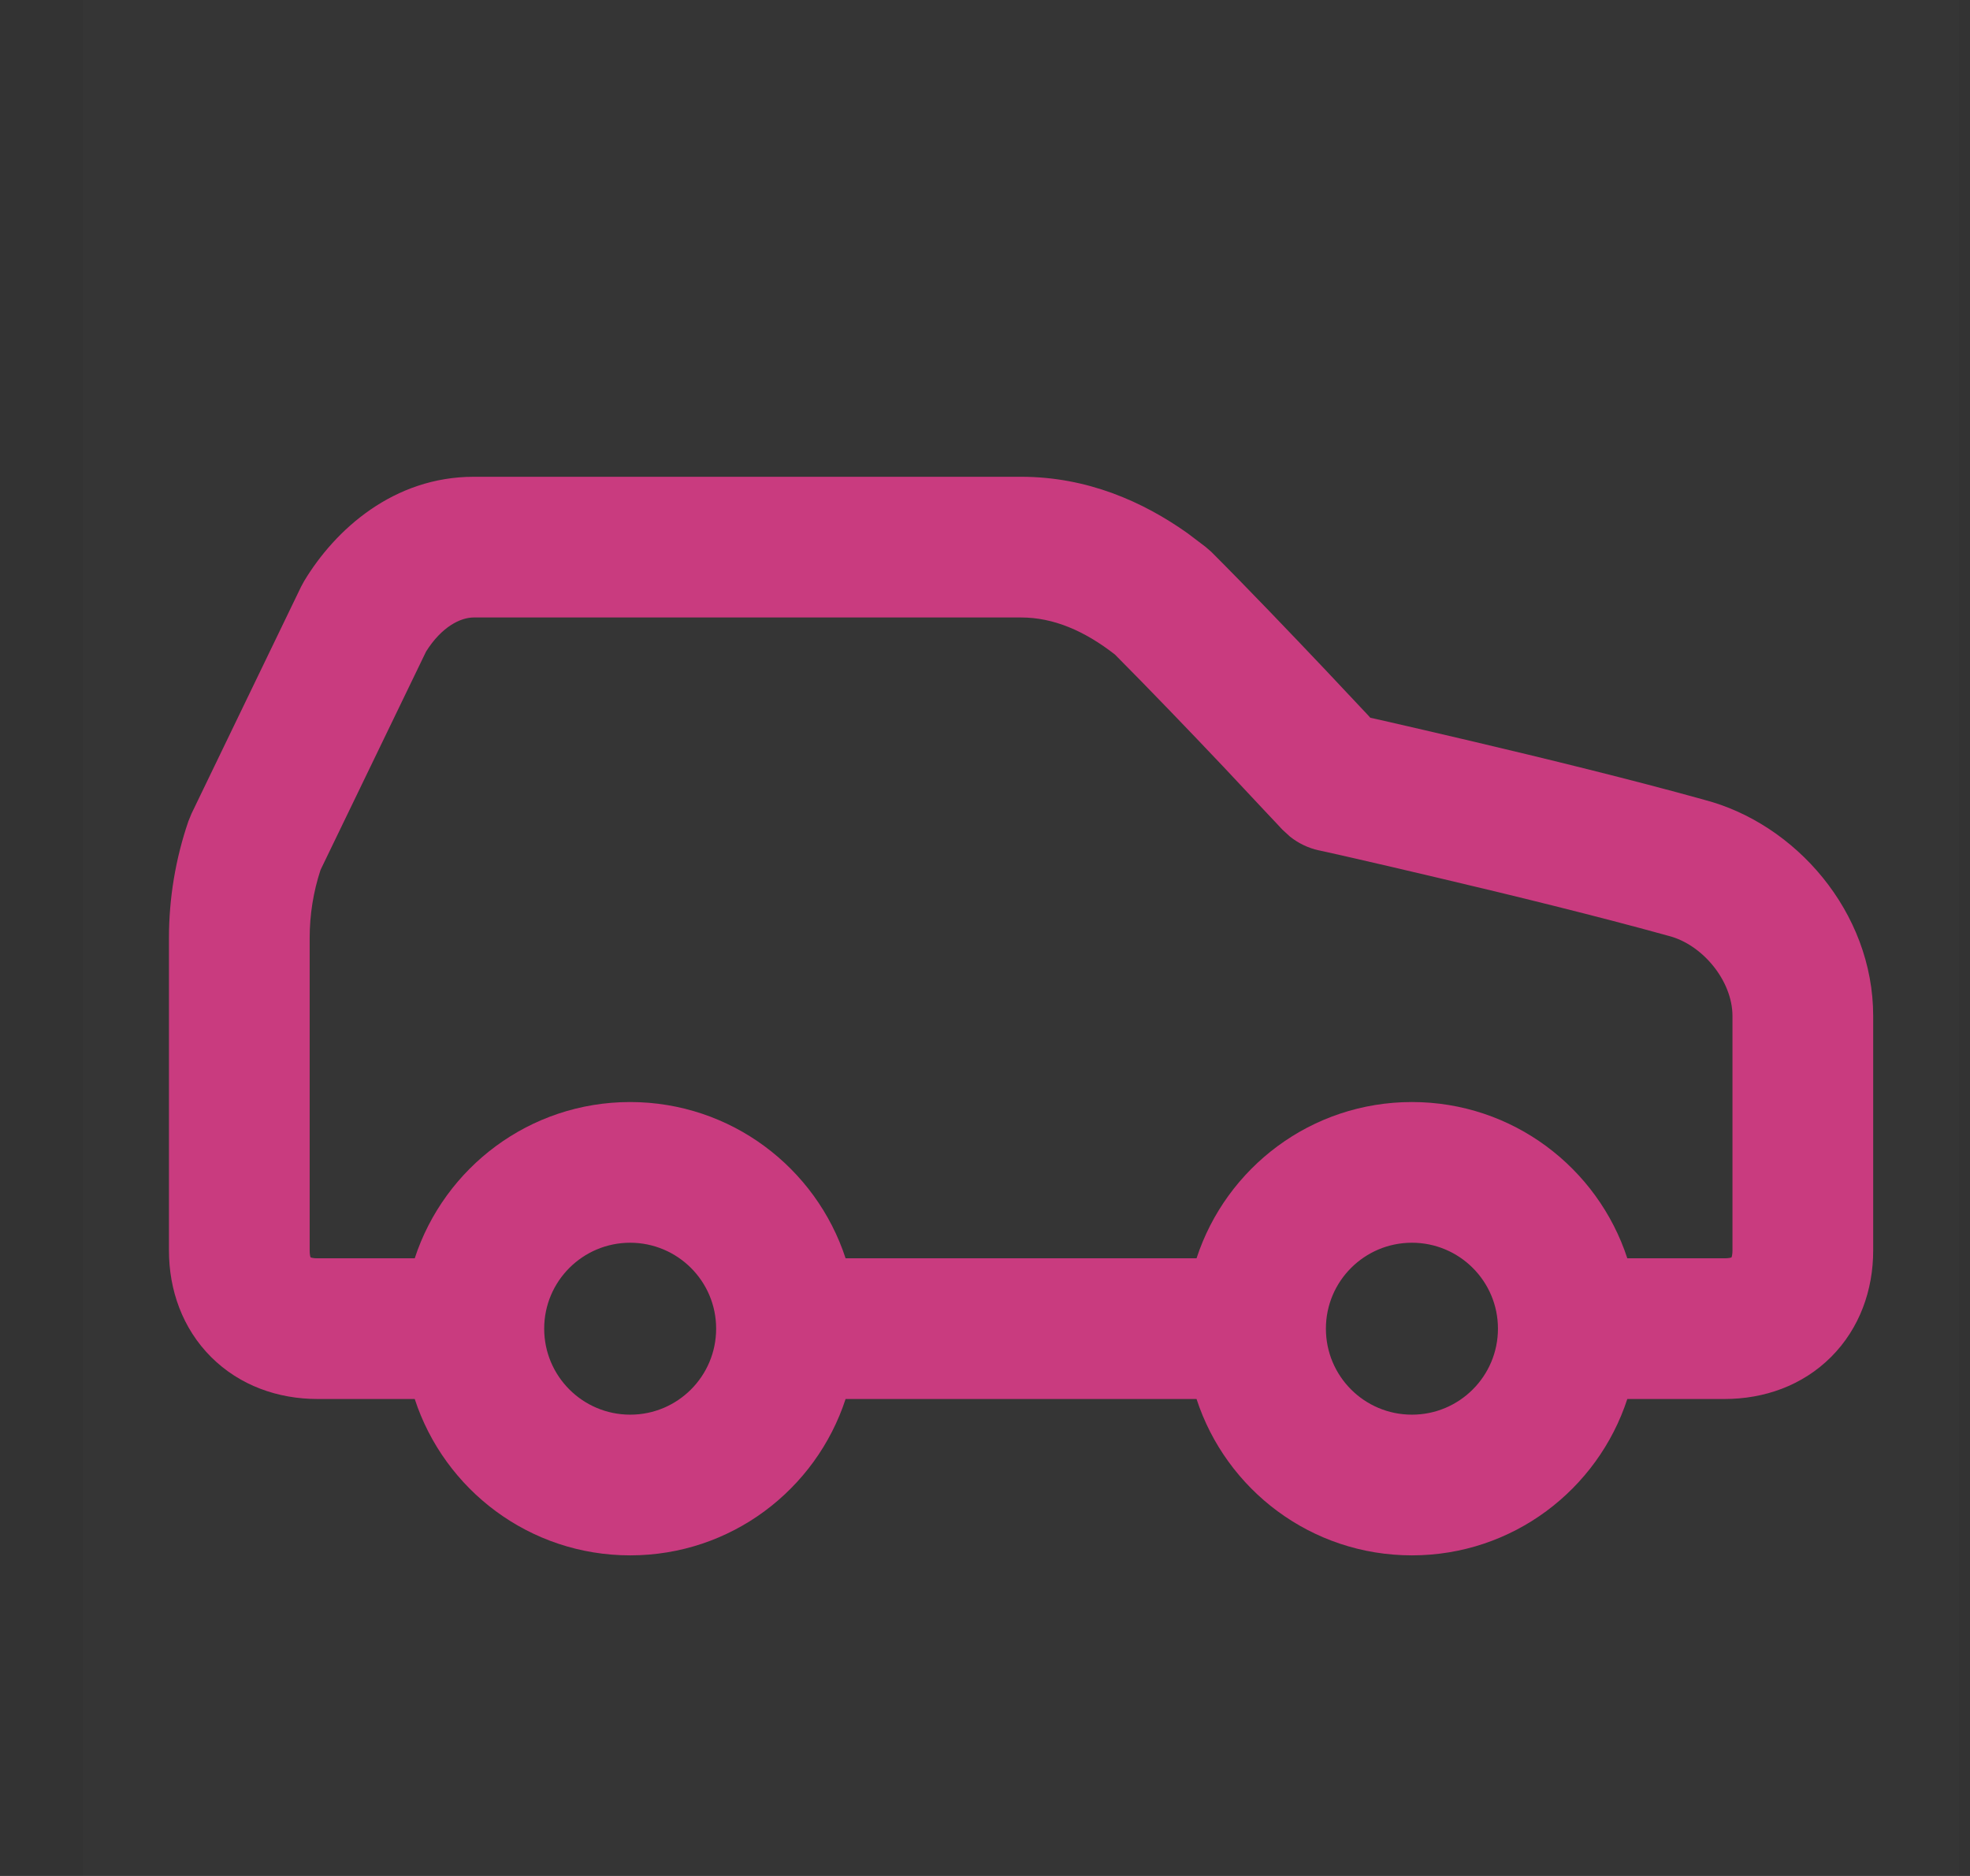 <svg width="21" height="20" viewBox="0 0 21 20" fill="none" xmlns="http://www.w3.org/2000/svg">
<rect x="0" y="0" width="21" height="20" fill="#333333" stroke="none"/>
<g clip-path="url(#clip0_58627_40121)">
<rect width="20" height="20" transform="translate(0.884)" fill="white" fill-opacity="0.01"/>
<path d="M1.801 10C1.801 9.577 1.871 9.156 2.008 8.756L2.042 8.673L3.209 6.256L3.241 6.197C3.573 5.644 4.197 5.083 5.051 5.083H10.884C11.592 5.083 12.187 5.35 12.658 5.684L12.852 5.831L12.914 5.885C13.297 6.268 13.761 6.754 14.127 7.14C14.31 7.334 14.47 7.505 14.584 7.626C14.592 7.635 14.6 7.644 14.607 7.652C14.652 7.662 14.703 7.673 14.759 7.686C14.995 7.74 15.325 7.816 15.702 7.905C16.454 8.082 17.403 8.314 18.168 8.527H18.167C19.134 8.778 19.968 9.719 19.968 10.832V13.332C19.968 13.753 19.824 14.162 19.519 14.467C19.213 14.773 18.804 14.915 18.384 14.915H17.347C17.031 15.883 16.123 16.582 15.051 16.582C13.978 16.582 13.07 15.883 12.755 14.915H9.014C8.698 15.883 7.79 16.582 6.718 16.582C5.645 16.582 4.737 15.883 4.421 14.915H3.384C2.964 14.915 2.555 14.772 2.25 14.467C1.945 14.162 1.801 13.753 1.801 13.332V10ZM6.718 13.249C6.212 13.249 5.801 13.659 5.801 14.165C5.801 14.672 6.212 15.082 6.718 15.082C7.224 15.082 7.634 14.672 7.634 14.165C7.634 13.659 7.224 13.25 6.718 13.249ZM15.051 13.249C14.545 13.249 14.134 13.659 14.134 14.165C14.134 14.672 14.544 15.082 15.051 15.082C15.557 15.082 15.968 14.672 15.968 14.165C15.968 13.659 15.557 13.249 15.051 13.249ZM3.301 13.332C3.301 13.374 3.307 13.397 3.311 13.405C3.313 13.412 3.314 13.411 3.311 13.407C3.307 13.403 3.305 13.403 3.312 13.406C3.321 13.409 3.343 13.415 3.384 13.415H4.421C4.737 12.448 5.645 11.749 6.718 11.749C7.79 11.75 8.698 12.448 9.014 13.415H12.755C13.071 12.448 13.978 11.749 15.051 11.749C16.123 11.749 17.031 12.448 17.347 13.415H18.384C18.425 13.415 18.448 13.409 18.456 13.406C18.463 13.403 18.462 13.403 18.458 13.407C18.454 13.411 18.455 13.412 18.458 13.405C18.461 13.397 18.468 13.374 18.468 13.332V10.832C18.468 10.453 18.144 10.067 17.785 9.977C17.779 9.976 17.773 9.974 17.767 9.972C17.031 9.768 16.105 9.541 15.357 9.365C14.985 9.277 14.659 9.201 14.426 9.148C14.309 9.121 14.216 9.101 14.152 9.086C14.121 9.079 14.096 9.074 14.079 9.07C14.071 9.068 14.065 9.067 14.06 9.066C14.059 9.066 14.058 9.065 14.057 9.065H14.055C13.943 9.04 13.84 8.99 13.751 8.919L13.668 8.843V8.842H13.667C13.666 8.842 13.666 8.84 13.665 8.839C13.663 8.837 13.66 8.834 13.656 8.83C13.648 8.821 13.636 8.809 13.621 8.792C13.59 8.759 13.544 8.711 13.488 8.651C13.376 8.531 13.218 8.362 13.037 8.17C12.684 7.797 12.246 7.341 11.885 6.978C11.56 6.725 11.23 6.583 10.884 6.583H5.051C4.908 6.583 4.708 6.682 4.542 6.946L3.417 9.274C3.34 9.508 3.301 9.753 3.301 10V13.332Z" fill="#C93B7F"/>
</g>
<defs>
<clipPath id="clip0_58627_40121">
<rect width="20" height="20" fill="white" transform="translate(0.884)"/>
</clipPath>
</defs>
</svg>
